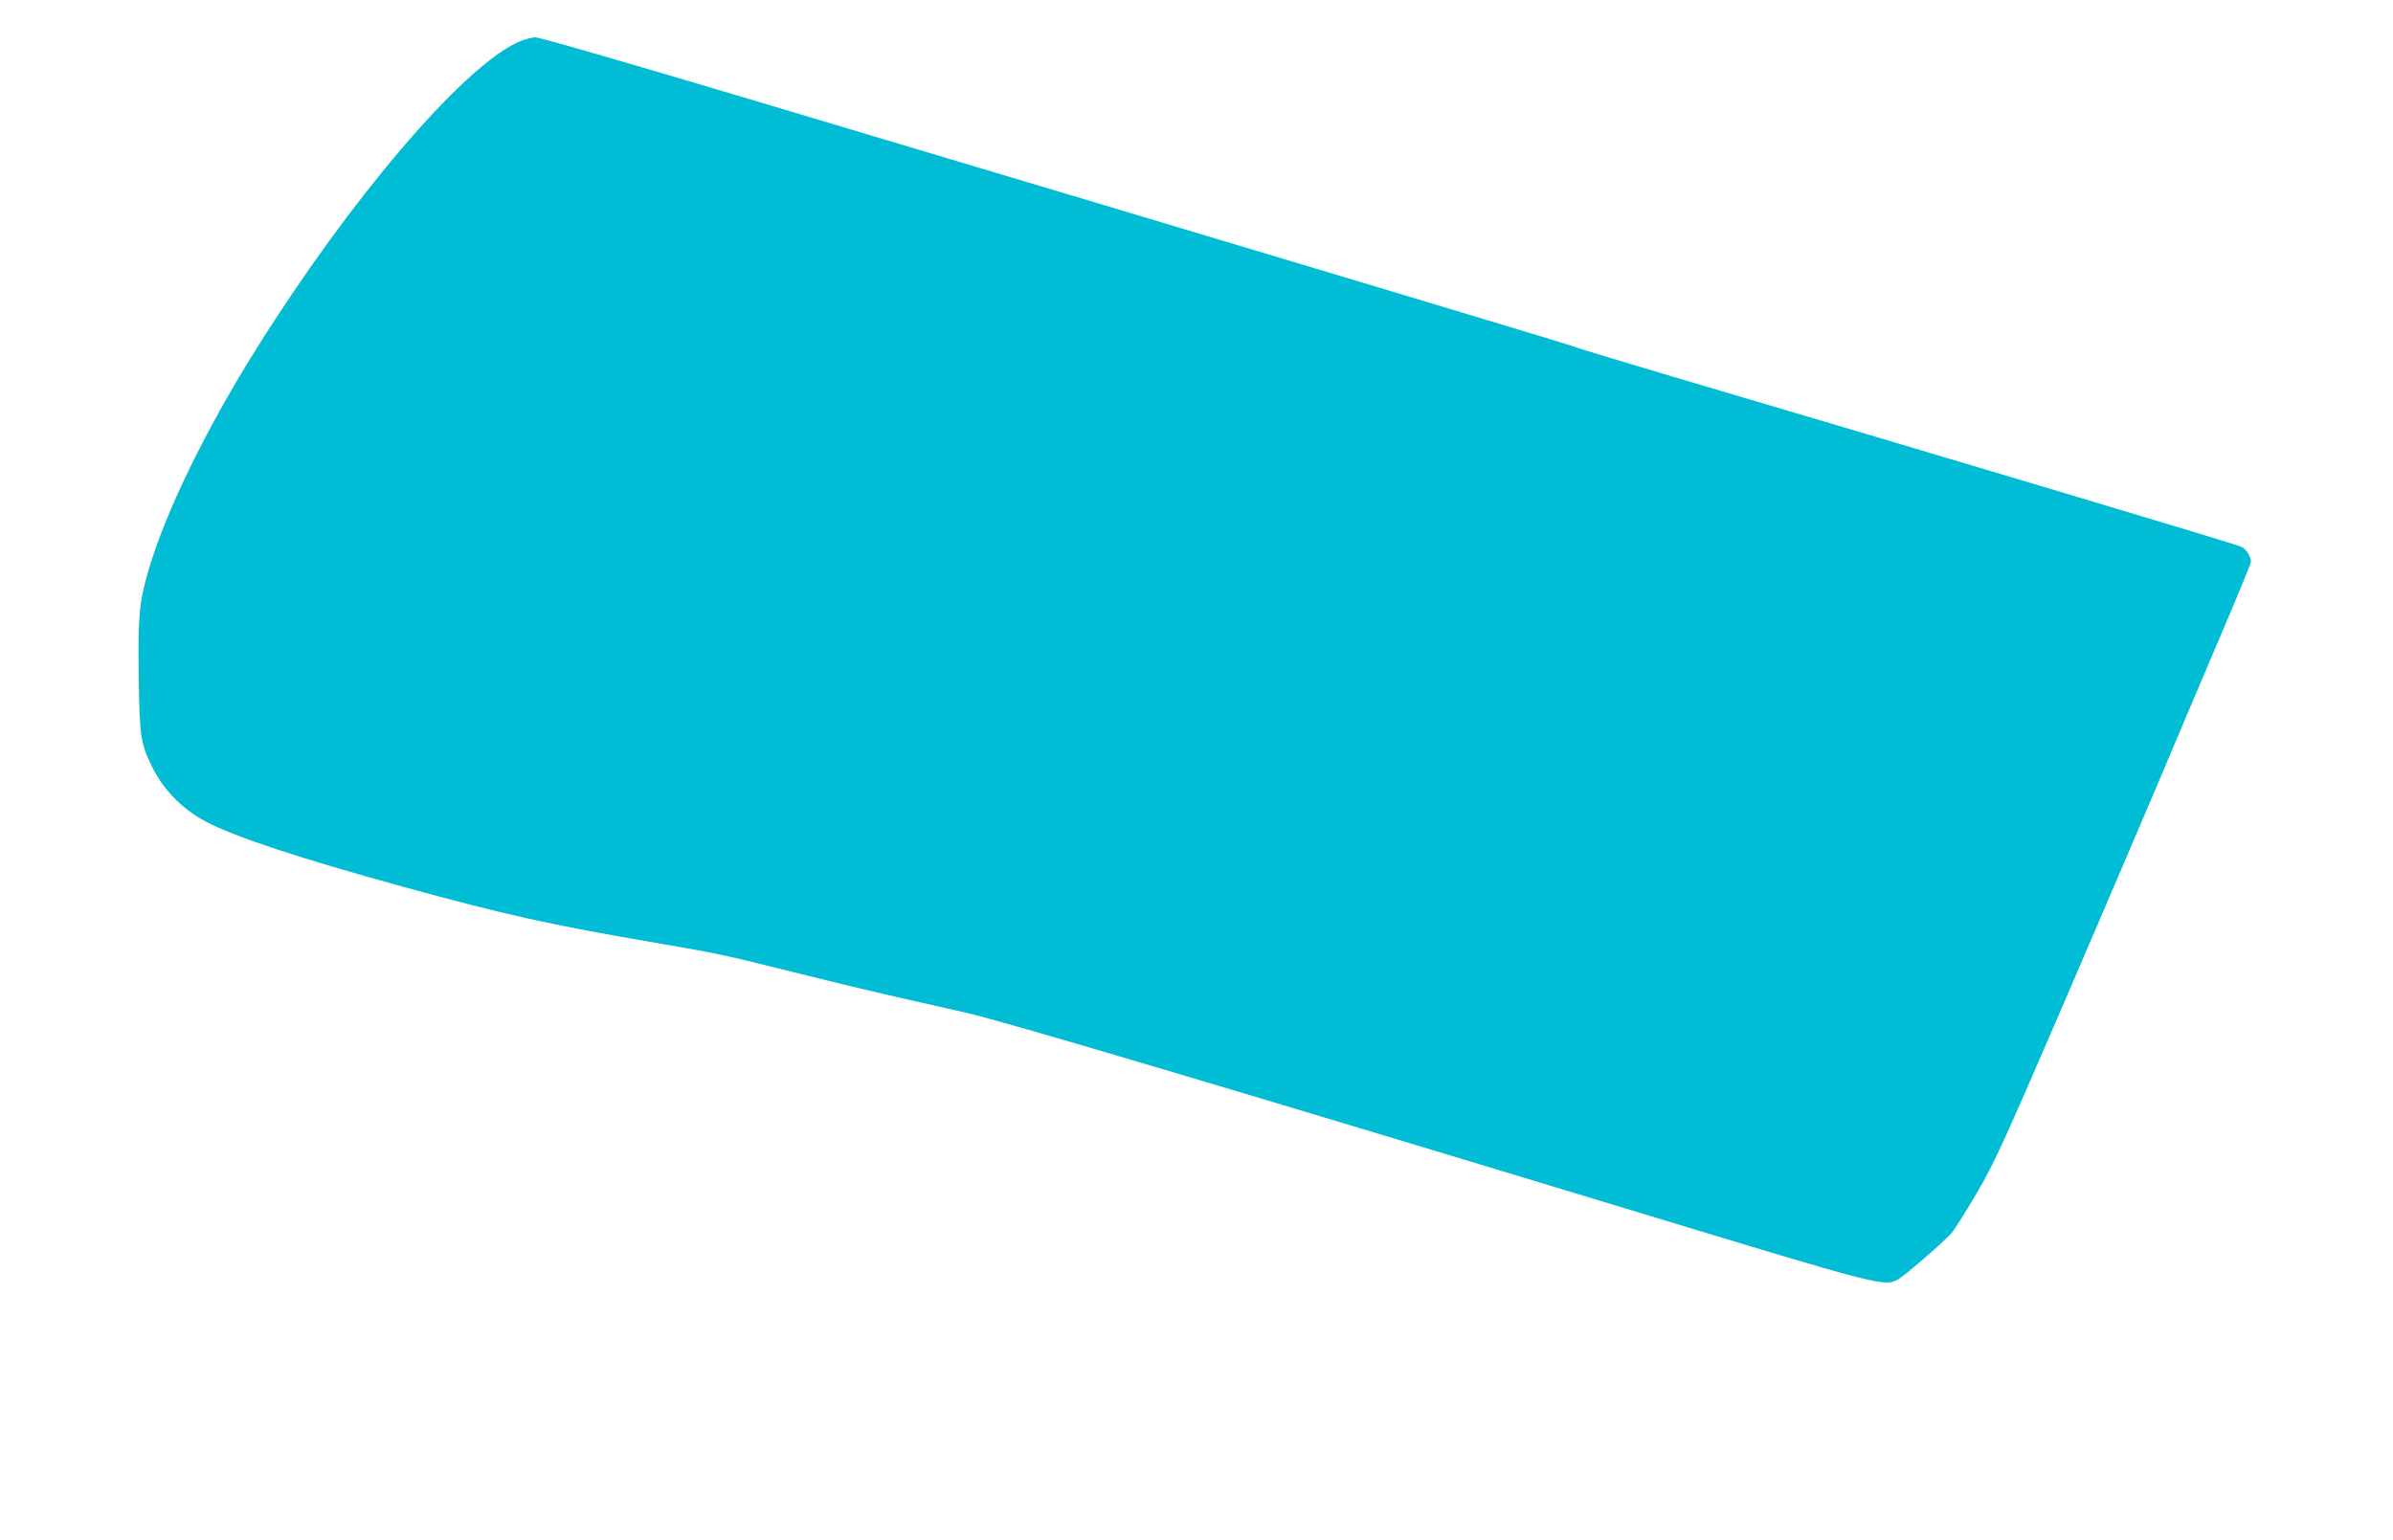 <?xml version="1.0" standalone="no"?>
<!DOCTYPE svg PUBLIC "-//W3C//DTD SVG 20010904//EN"
 "http://www.w3.org/TR/2001/REC-SVG-20010904/DTD/svg10.dtd">
<svg version="1.0" xmlns="http://www.w3.org/2000/svg"
 width="1280pt" height="824pt" viewBox="0 0 1280 824"
 preserveAspectRatio="xMidYMid meet">
<g transform="translate(0,824) scale(0.1,-0.1)"
fill="#00bcd4" stroke="none">
<path d="M2765 8012 c-299 -142 -891 -836 -1390 -1632 -273 -434 -491 -882
-580 -1189 -52 -180 -57 -242 -53 -572 5 -325 10 -356 73 -484 59 -120 161
-224 286 -290 157 -83 504 -197 1060 -350 543 -149 780 -202 1349 -299 342
-59 342 -59 765 -164 198 -50 464 -113 590 -141 127 -29 262 -59 300 -68 190
-42 1382 -396 3620 -1075 1278 -388 1291 -391 1366 -353 35 19 231 188 285
246 17 19 78 115 136 214 96 164 138 256 481 1050 206 479 434 1012 507 1185
73 173 210 498 306 722 96 224 174 414 174 422 0 29 -24 68 -51 81 -24 13
-1576 477 -3044 911 -269 80 -515 154 -545 166 -53 19 -1721 520 -4285 1286
-715 214 -1226 362 -1250 362 -23 0 -65 -12 -100 -28z"/>
</g>
</svg>
